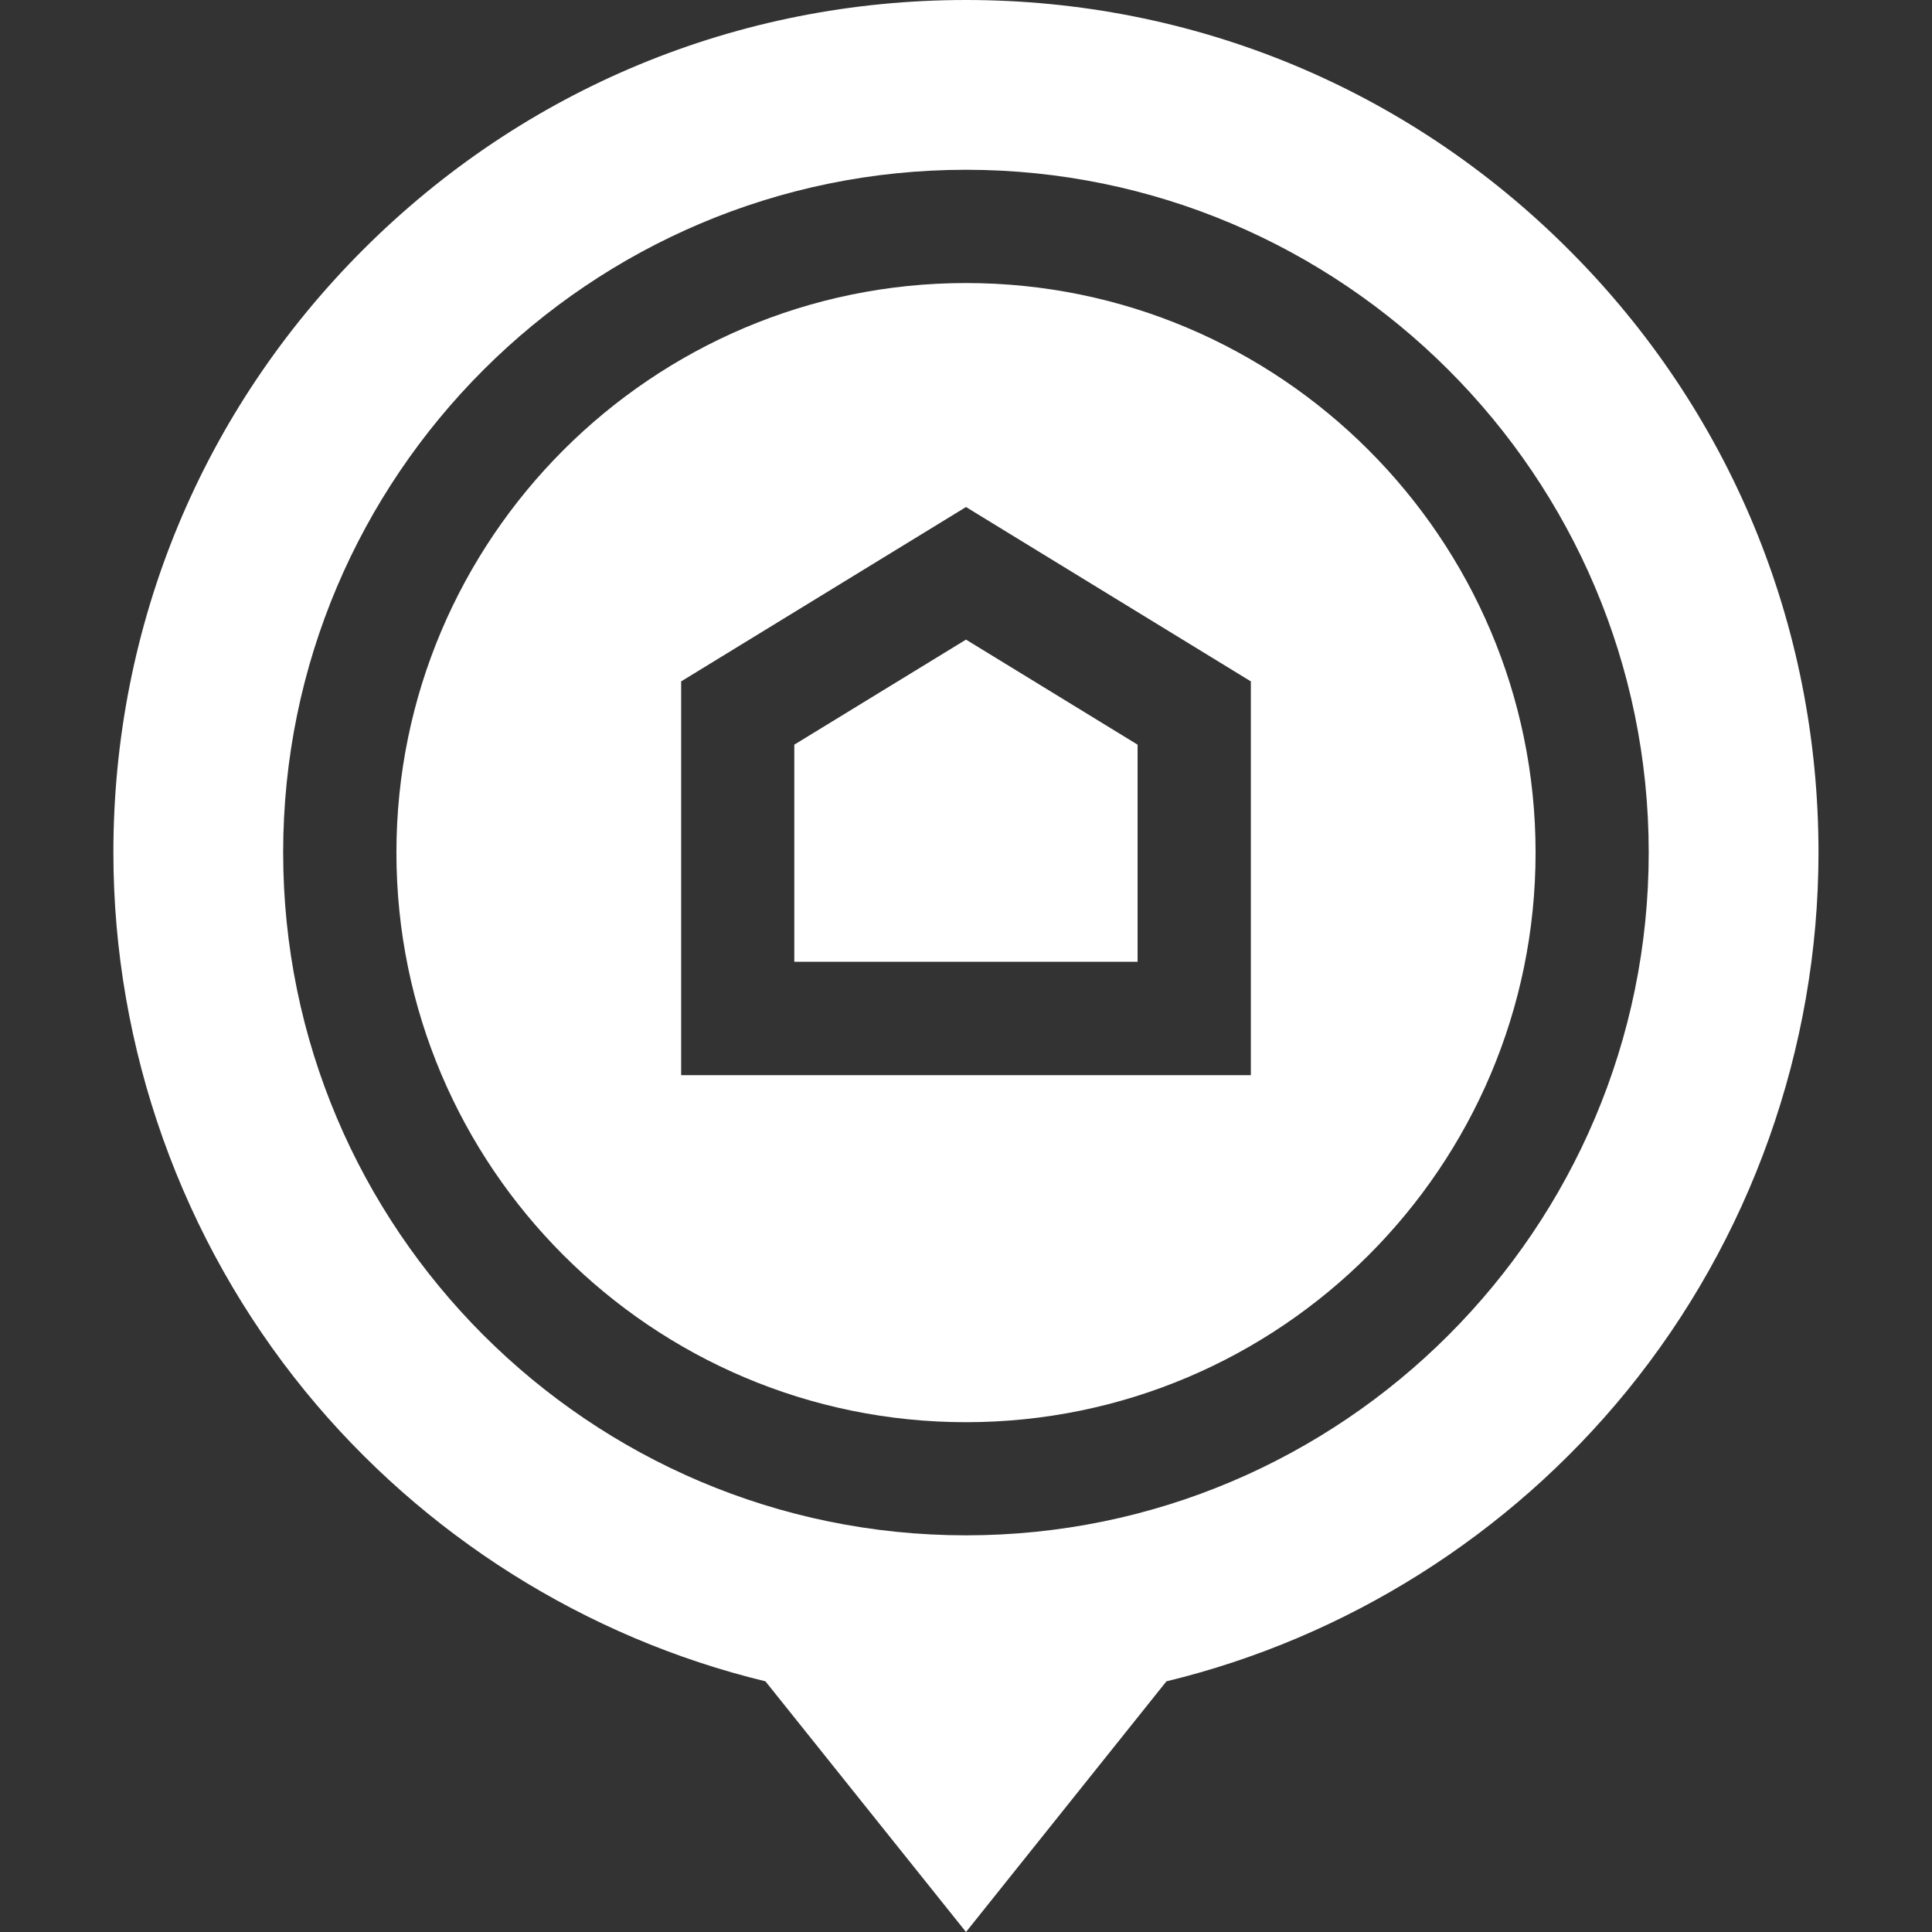 <svg width="16" height="16" viewBox="0 0 16 16" fill="none" xmlns="http://www.w3.org/2000/svg">
<rect x="0" y="0" width="16" height="16" fill="#333333" stroke="none"/>
<g id="Capa_1" clip-path="url(#clip0_60_136)">
<g id="Group">
<path id="Vector" d="M8 2.344C5.399 2.344 3.283 4.46 3.283 7.061C3.283 9.662 5.399 11.778 8 11.778C10.601 11.778 12.717 9.662 12.717 7.061C12.717 4.46 10.601 2.344 8 2.344ZM10.359 8.904H5.641V5.643L8 4.199L10.359 5.643V8.904Z" fill="white"/>
<path id="Vector_2" d="M6.578 6.167V7.965H9.421V6.167L8 5.297L6.578 6.167Z" fill="white"/>
<path id="Vector_3" d="M12.992 2.068C11.659 0.734 9.886 0 8 0C6.114 0 4.341 0.734 3.007 2.068C1.674 3.401 0.939 5.174 0.939 7.06C0.939 8.683 1.504 10.268 2.529 11.523C3.504 12.716 4.851 13.564 6.339 13.924L8 16L9.66 13.924C11.148 13.564 12.496 12.716 13.47 11.523C14.495 10.268 15.06 8.683 15.06 7.06C15.06 5.174 14.326 3.401 12.992 2.068ZM8 12.715C4.882 12.715 2.345 10.178 2.345 7.06C2.345 3.942 4.882 1.406 8 1.406C11.117 1.406 13.654 3.942 13.654 7.06C13.654 10.178 11.117 12.715 8 12.715Z" fill="white"/>
</g>
</g>
<defs>
<clipPath id="clip0_60_136">
<rect width="16" height="16" fill="white"/>
</clipPath>
</defs>
</svg>
